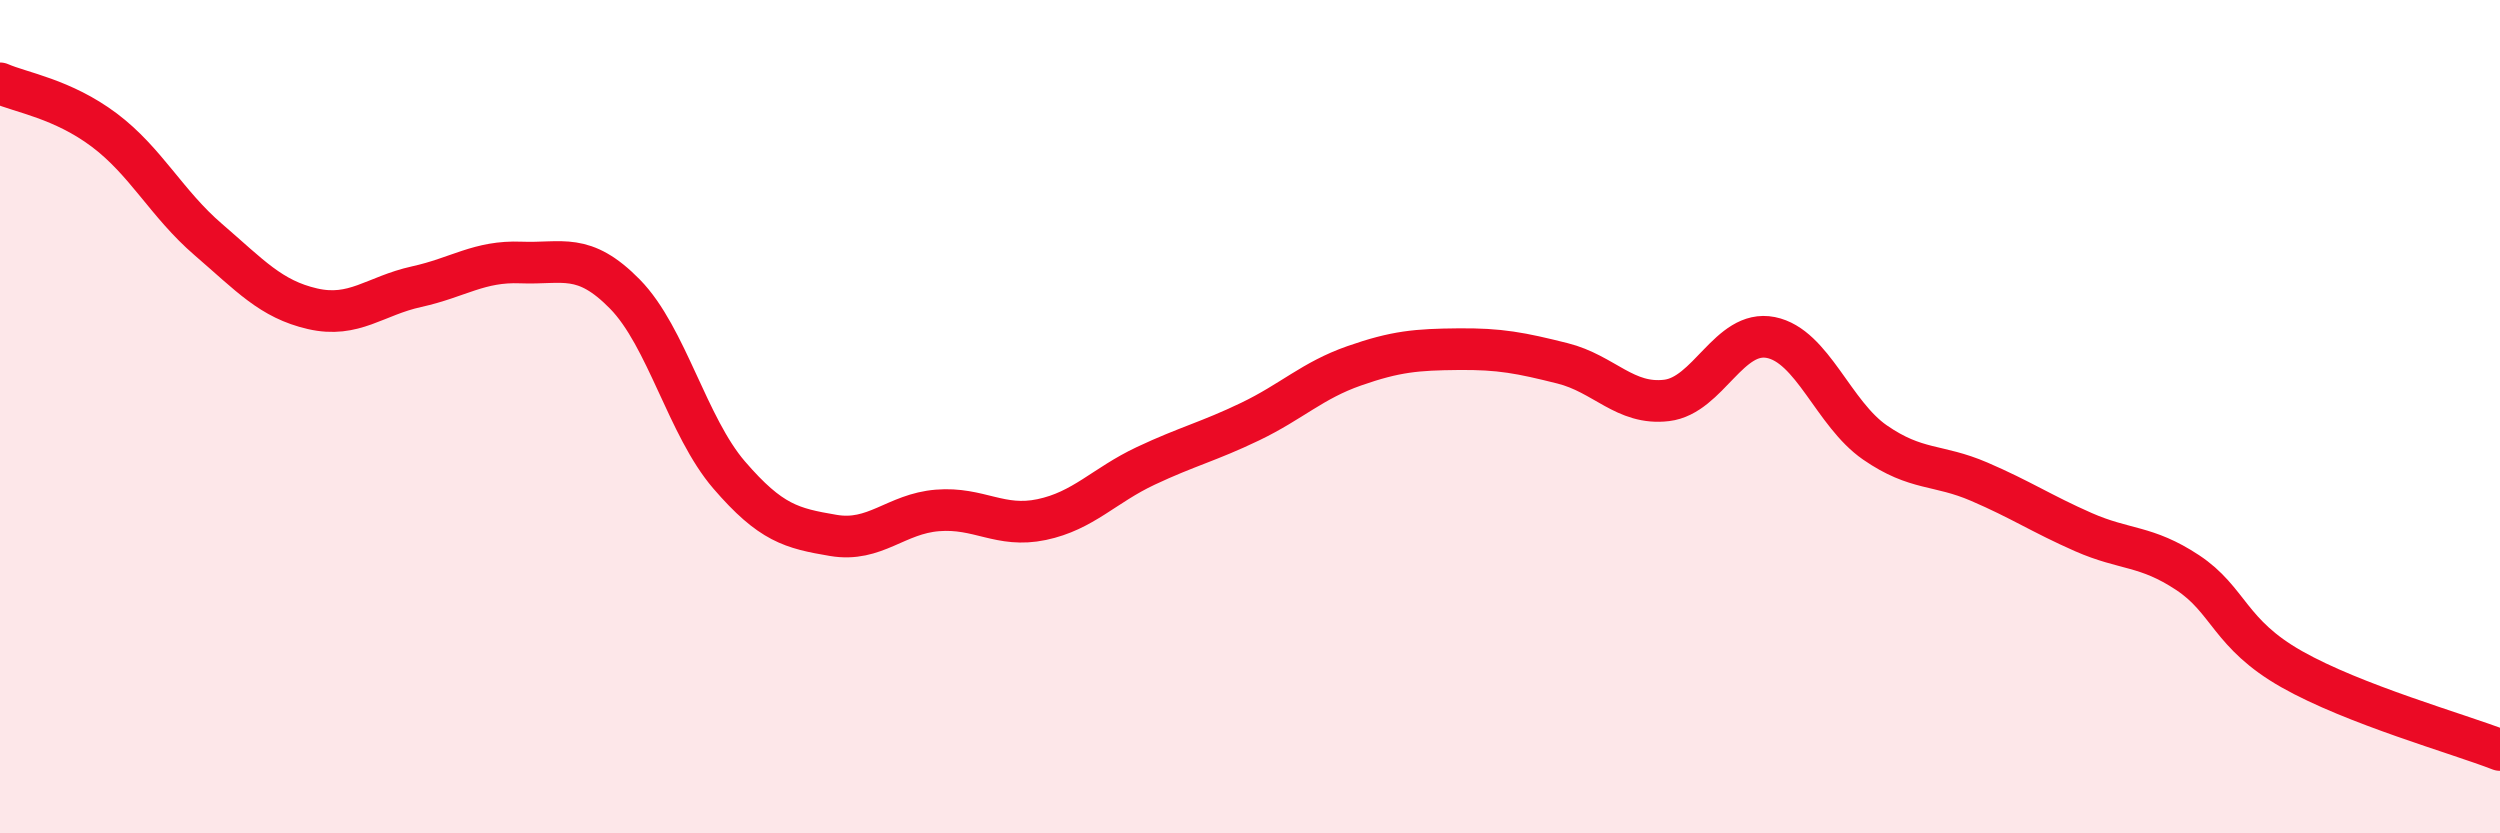 
    <svg width="60" height="20" viewBox="0 0 60 20" xmlns="http://www.w3.org/2000/svg">
      <path
        d="M 0,2 C 0.5,2.22 1.5,2.37 2.5,3.12 C 3.5,3.87 4,4.89 5,5.75 C 6,6.61 6.5,7.18 7.5,7.41 C 8.5,7.64 9,7.1 10,6.88 C 11,6.66 11.5,6.26 12.5,6.3 C 13.5,6.34 14,6.04 15,7.06 C 16,8.08 16.5,10.24 17.5,11.4 C 18.5,12.56 19,12.68 20,12.85 C 21,13.02 21.5,12.33 22.5,12.25 C 23.5,12.17 24,12.68 25,12.47 C 26,12.26 26.5,11.65 27.5,11.18 C 28.5,10.71 29,10.6 30,10.12 C 31,9.64 31.5,9.13 32.5,8.78 C 33.5,8.43 34,8.39 35,8.38 C 36,8.37 36.5,8.47 37.5,8.72 C 38.5,8.97 39,9.73 40,9.61 C 41,9.49 41.5,7.9 42.5,8.1 C 43.5,8.3 44,9.93 45,10.62 C 46,11.31 46.5,11.13 47.5,11.56 C 48.5,11.99 49,12.33 50,12.77 C 51,13.21 51.5,13.08 52.5,13.74 C 53.5,14.4 53.5,15.21 55,16.06 C 56.5,16.91 59,17.61 60,18L60 20L0 20Z"
        fill="#EB0A25"
        opacity="0.1"
        stroke-linecap="round"
        stroke-linejoin="round"
      />
      <path
        d="M 0,2 C 0.5,2.22 1.5,2.37 2.5,3.12 C 3.5,3.87 4,4.89 5,5.75 C 6,6.61 6.5,7.18 7.5,7.41 C 8.5,7.64 9,7.1 10,6.88 C 11,6.66 11.5,6.26 12.5,6.3 C 13.5,6.34 14,6.04 15,7.06 C 16,8.08 16.5,10.24 17.5,11.4 C 18.5,12.56 19,12.68 20,12.85 C 21,13.02 21.5,12.33 22.5,12.25 C 23.5,12.17 24,12.68 25,12.47 C 26,12.26 26.5,11.65 27.5,11.18 C 28.5,10.71 29,10.6 30,10.12 C 31,9.64 31.5,9.13 32.5,8.78 C 33.5,8.43 34,8.39 35,8.38 C 36,8.37 36.5,8.47 37.5,8.72 C 38.5,8.97 39,9.73 40,9.61 C 41,9.49 41.5,7.9 42.5,8.1 C 43.5,8.3 44,9.93 45,10.62 C 46,11.31 46.5,11.13 47.5,11.56 C 48.5,11.99 49,12.33 50,12.77 C 51,13.21 51.5,13.08 52.5,13.74 C 53.5,14.4 53.5,15.21 55,16.06 C 56.5,16.91 59,17.61 60,18"
        stroke="#EB0A25"
        stroke-width="1"
        fill="none"
        stroke-linecap="round"
        stroke-linejoin="round"
      />
    </svg>
  
